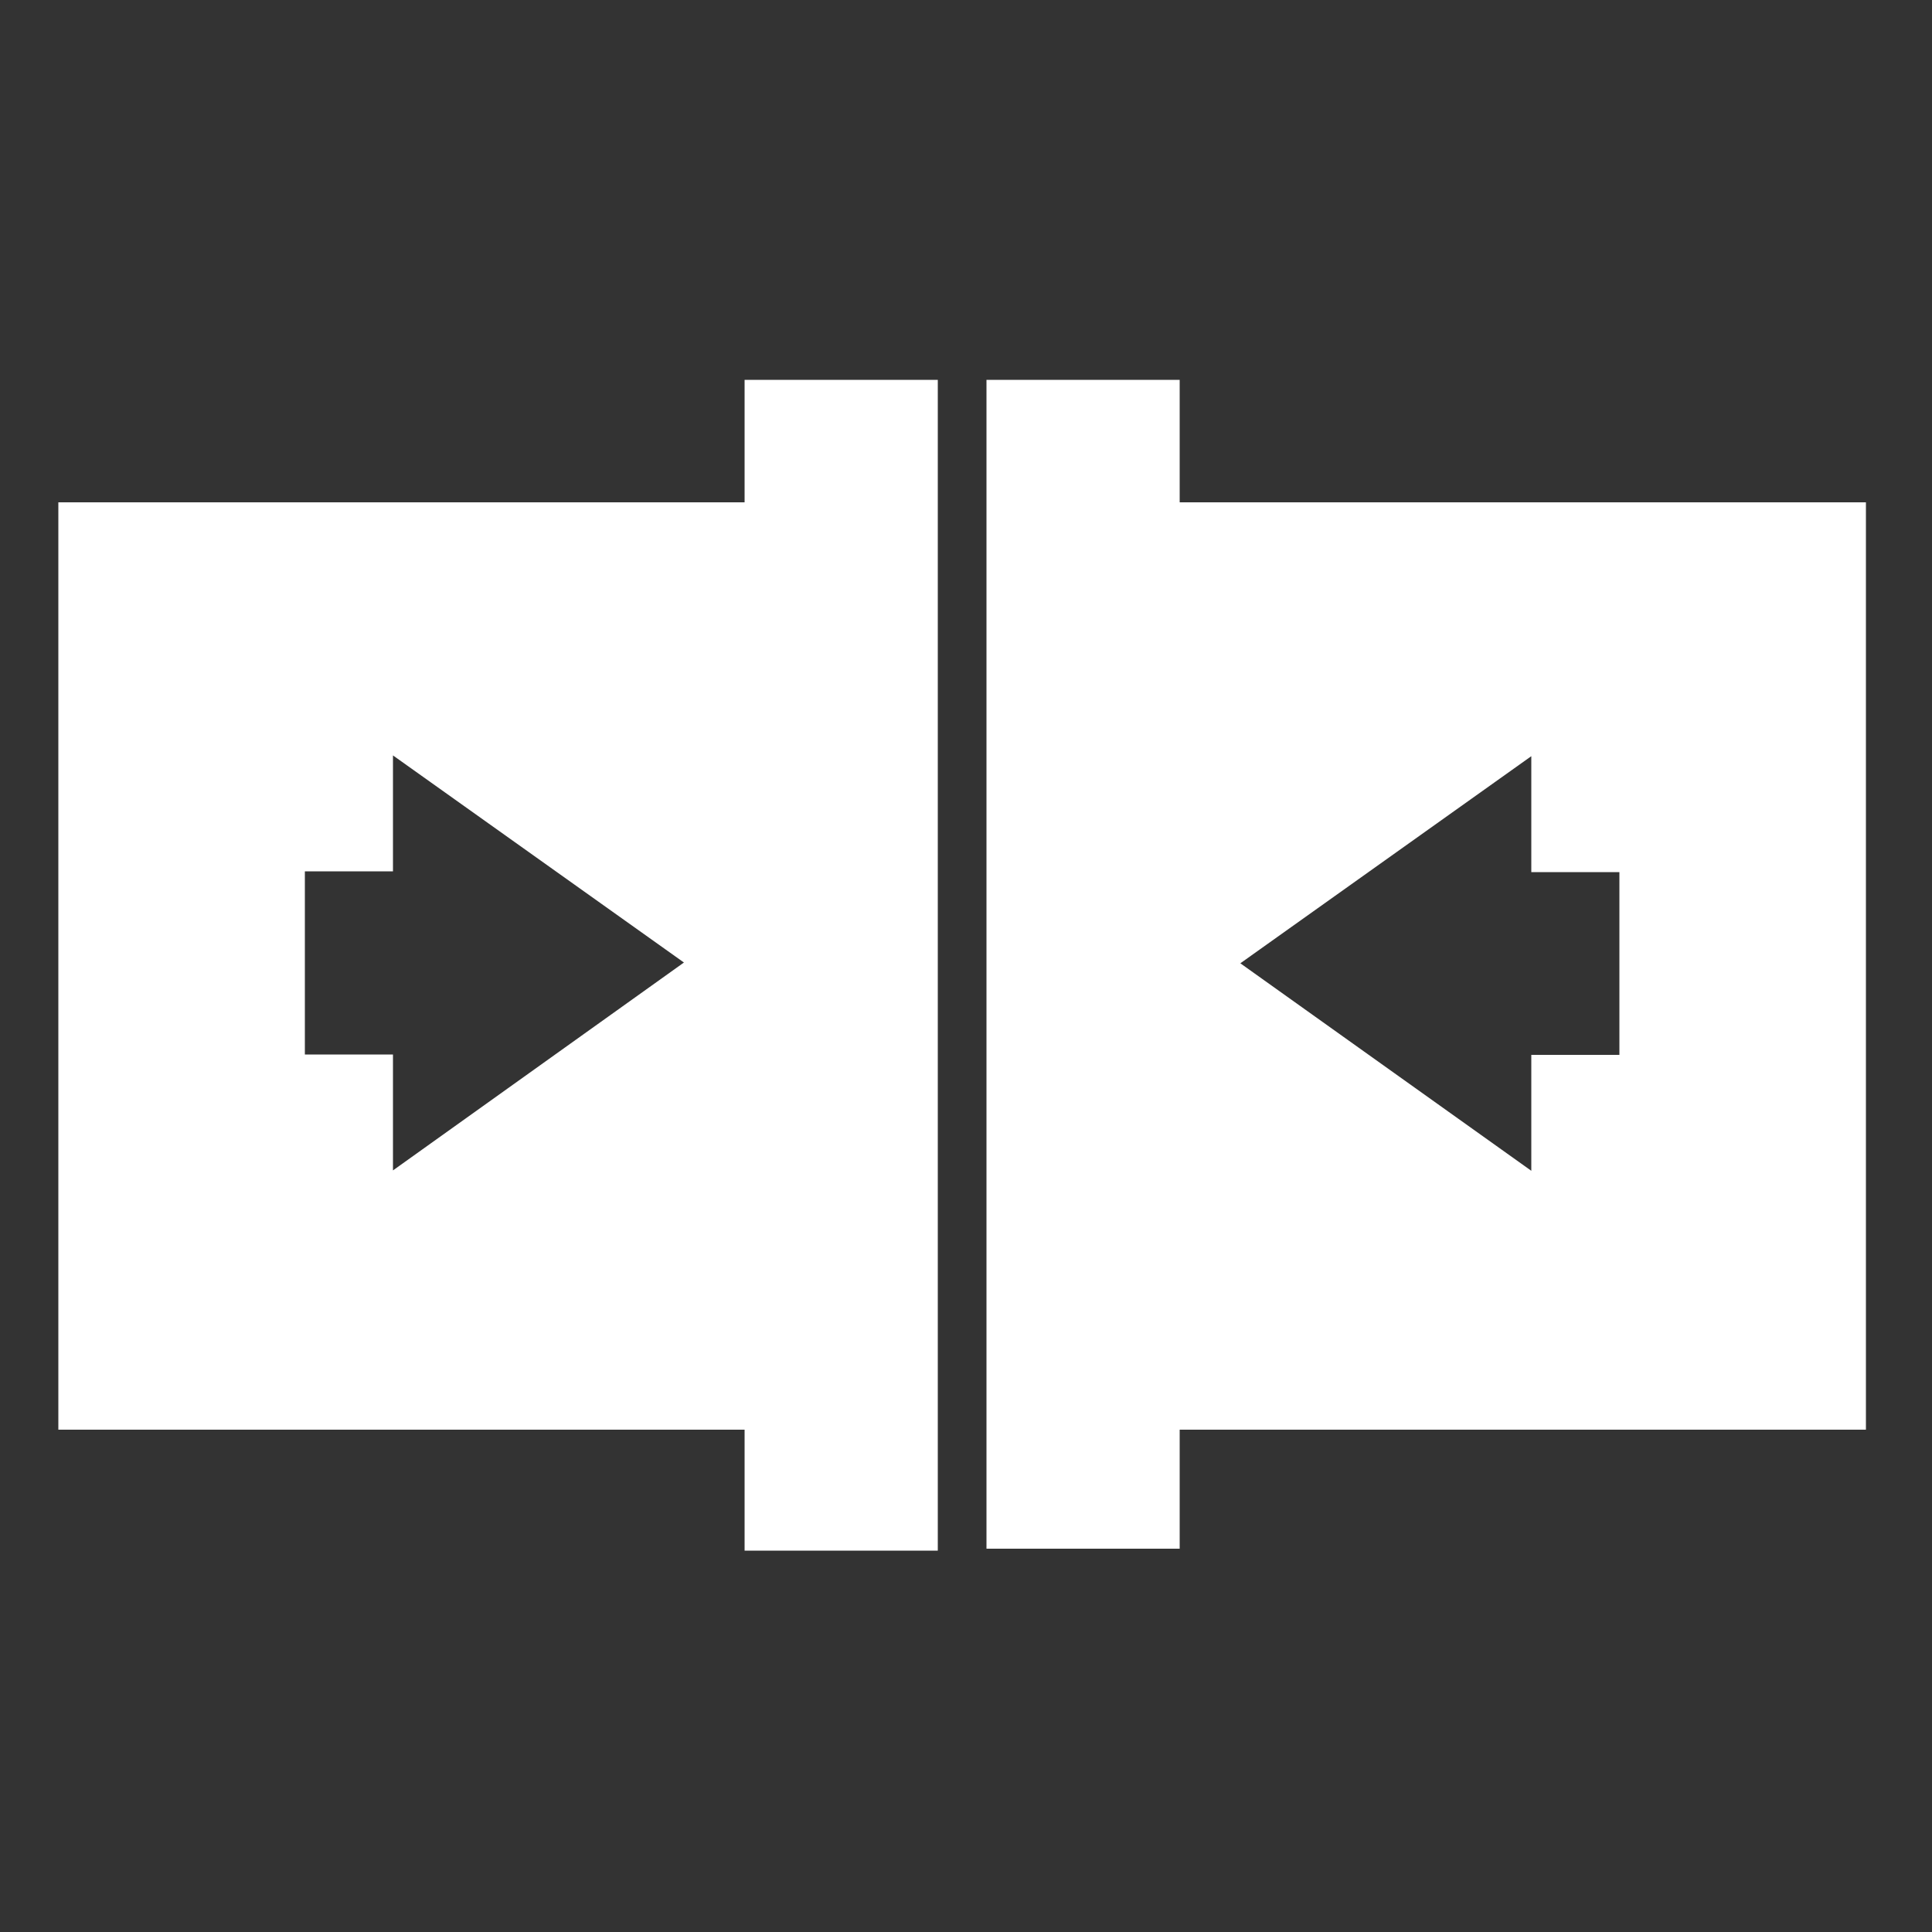 <svg id="Layer_1" data-name="Layer 1" xmlns="http://www.w3.org/2000/svg" viewBox="0 0 50 50"><rect x="0" y="0" width="50" height="50" fill="#333333" stroke="none"/><defs><style>.cls-1{fill:#fff;}</style></defs><title>EEM</title><path class="cls-1" d="M19.27,13H1.51V37H19.27v3.13h5V9.83h-5ZM10.17,30.29v-3H7.89V22.55h2.28v-3l7.53,5.36ZM30.53,13V9.83h-5V40.08h5V37H48.29V13ZM41.91,27.3H39.63v3L32.1,24.93l7.53-5.36v3h2.28Z"/></svg>